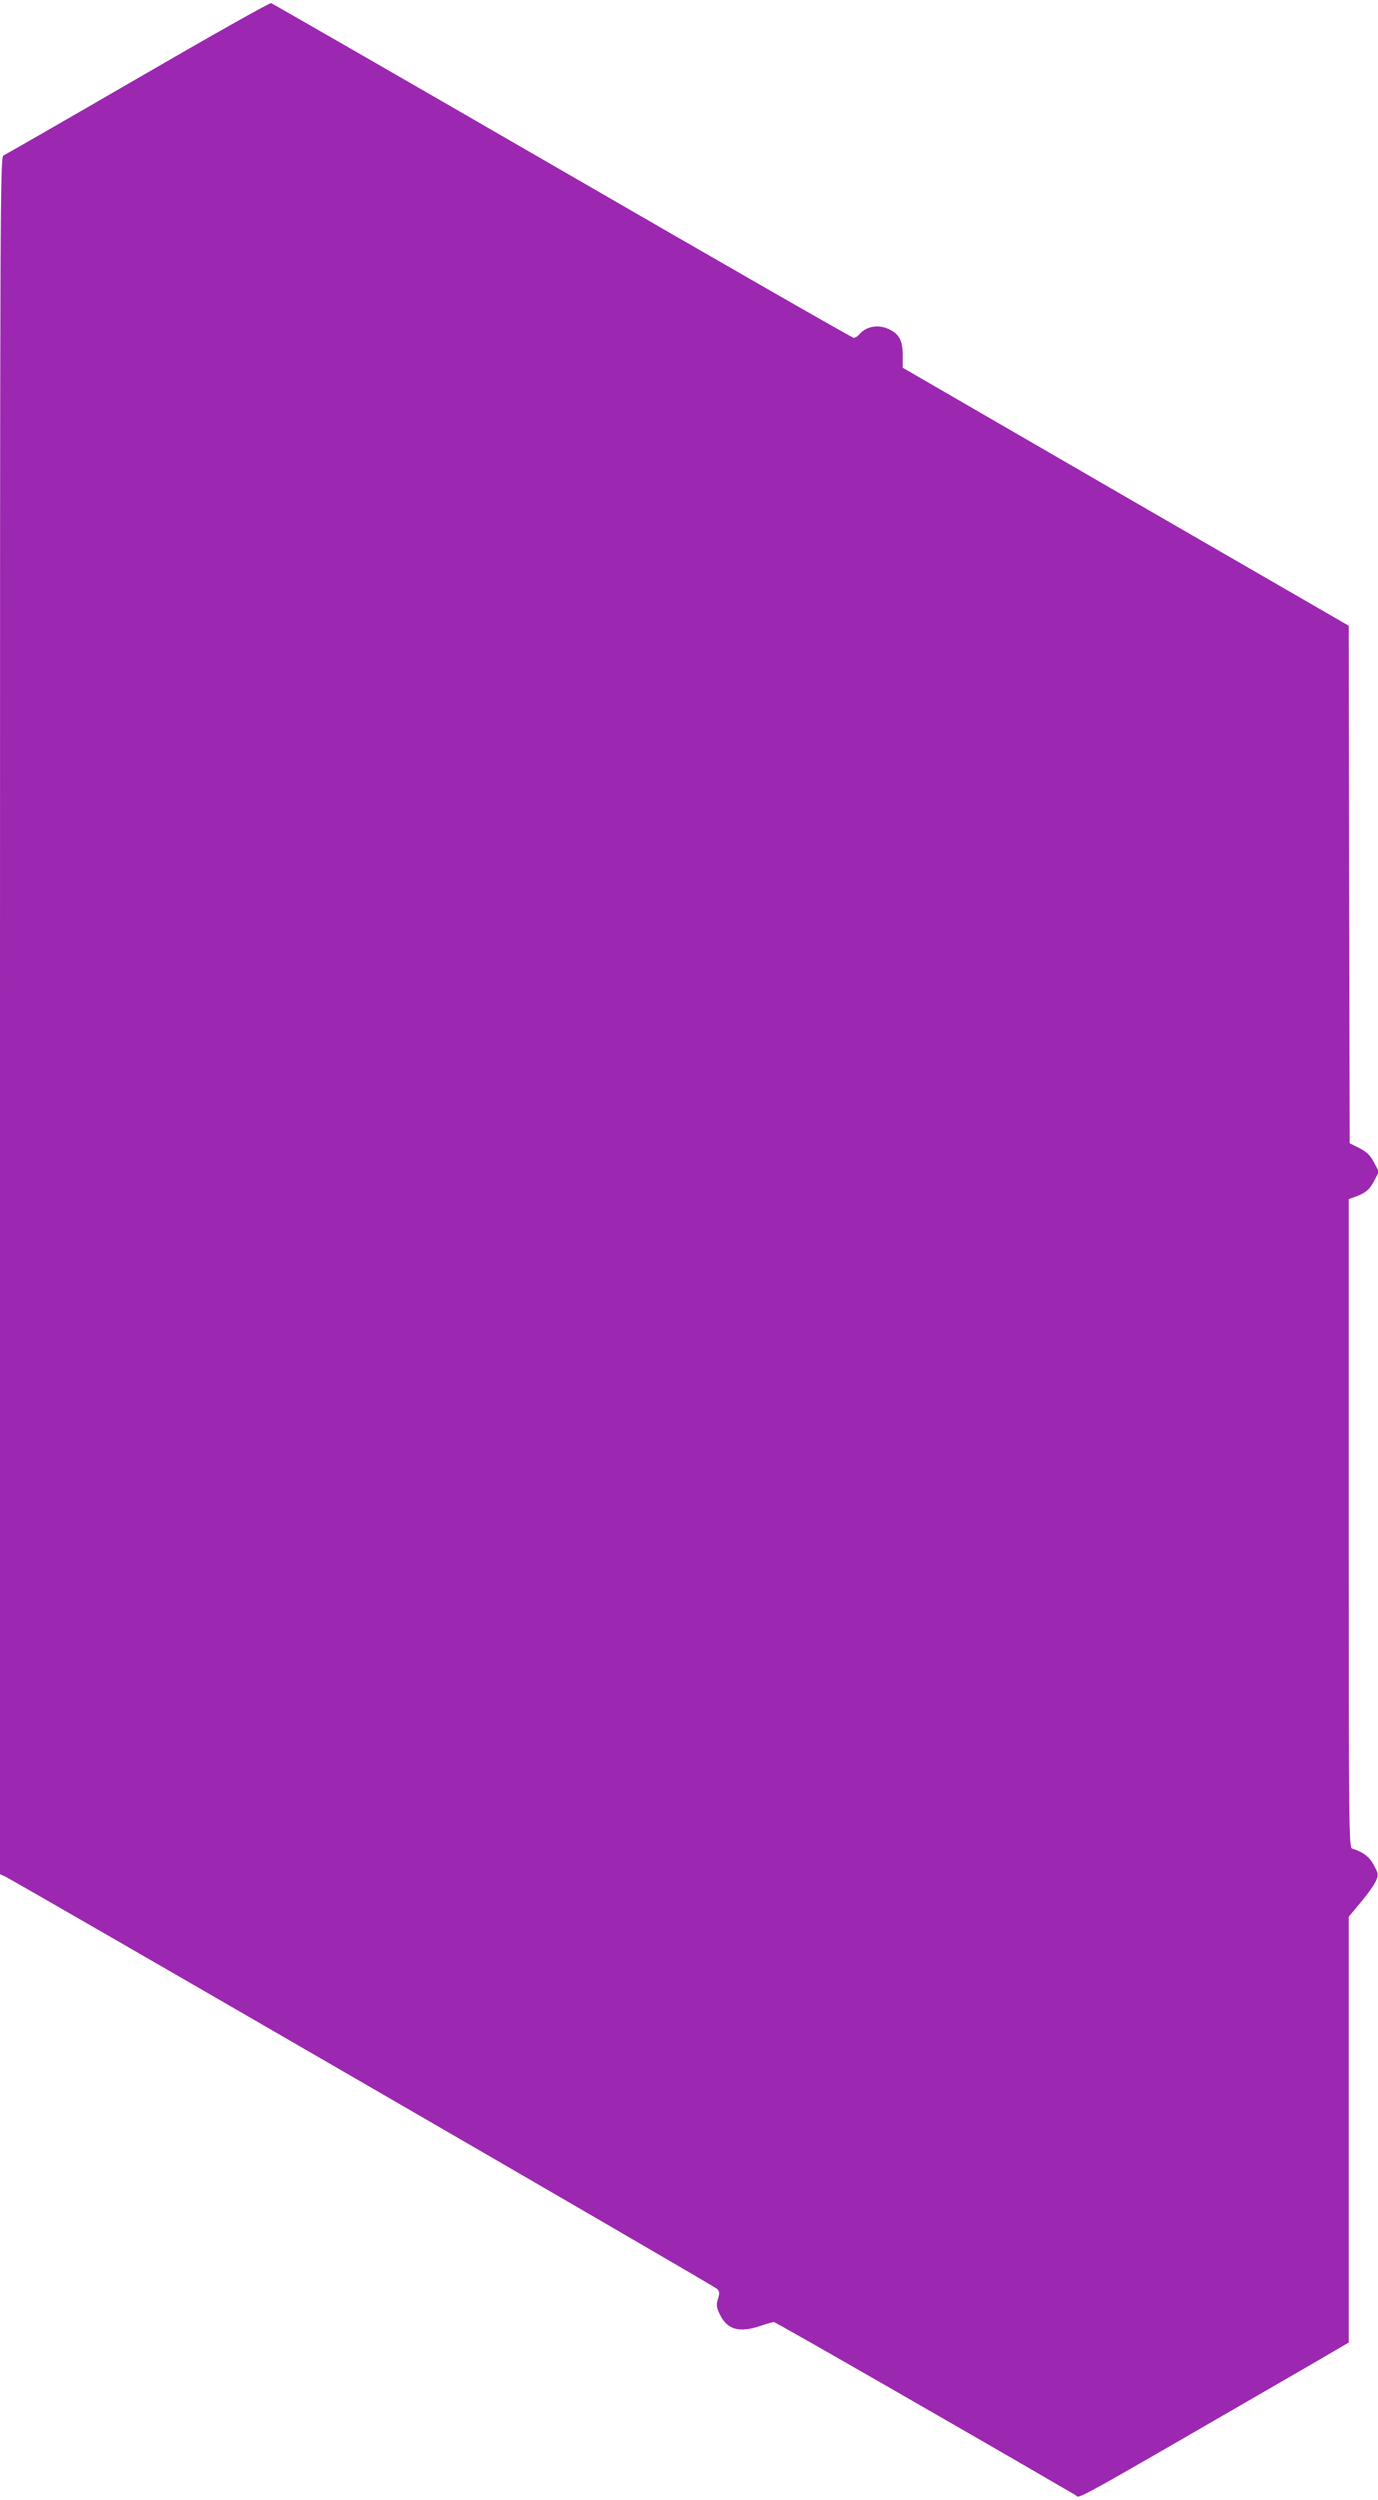 <?xml version="1.0" standalone="no"?>
<!DOCTYPE svg PUBLIC "-//W3C//DTD SVG 20010904//EN"
 "http://www.w3.org/TR/2001/REC-SVG-20010904/DTD/svg10.dtd">
<svg version="1.0" xmlns="http://www.w3.org/2000/svg"
 width="706pt" height="1280pt" viewBox="0 0 706 1280"
 preserveAspectRatio="xMidYMid meet">
<g transform="translate(0,1280) scale(0.1,-0.1)"
fill="#9c27b0" stroke="none">
<path d="M705 12399 c-369 -214 -678 -391 -687 -395 -17 -5 -18 -224 -18
-4403 l0 -4398 25 -11 c50 -23 3631 -2095 3647 -2111 15 -14 16 -22 6 -53 -9
-31 -8 -42 11 -81 37 -76 100 -93 206 -57 32 11 64 20 70 20 9 0 1023 -582
1545 -886 27 -16 -74 -72 1208 669 l192 112 0 1090 0 1090 63 76 c35 41 69 90
77 109 13 30 12 37 -11 79 -22 43 -57 69 -111 85 -17 5 -18 93 -18 1666 l0
1660 28 10 c57 20 78 37 102 83 l25 47 -25 47 c-19 37 -37 54 -75 74 l-50 25
-3 1325 -2 1325 -1143 660 -1142 661 0 64 c0 74 -18 109 -70 133 -55 27 -119
15 -154 -28 -8 -9 -20 -16 -27 -16 -8 0 -679 385 -1492 855 -813 470 -1485
856 -1493 859 -8 2 -315 -171 -684 -385z"/>
</g>
</svg>
